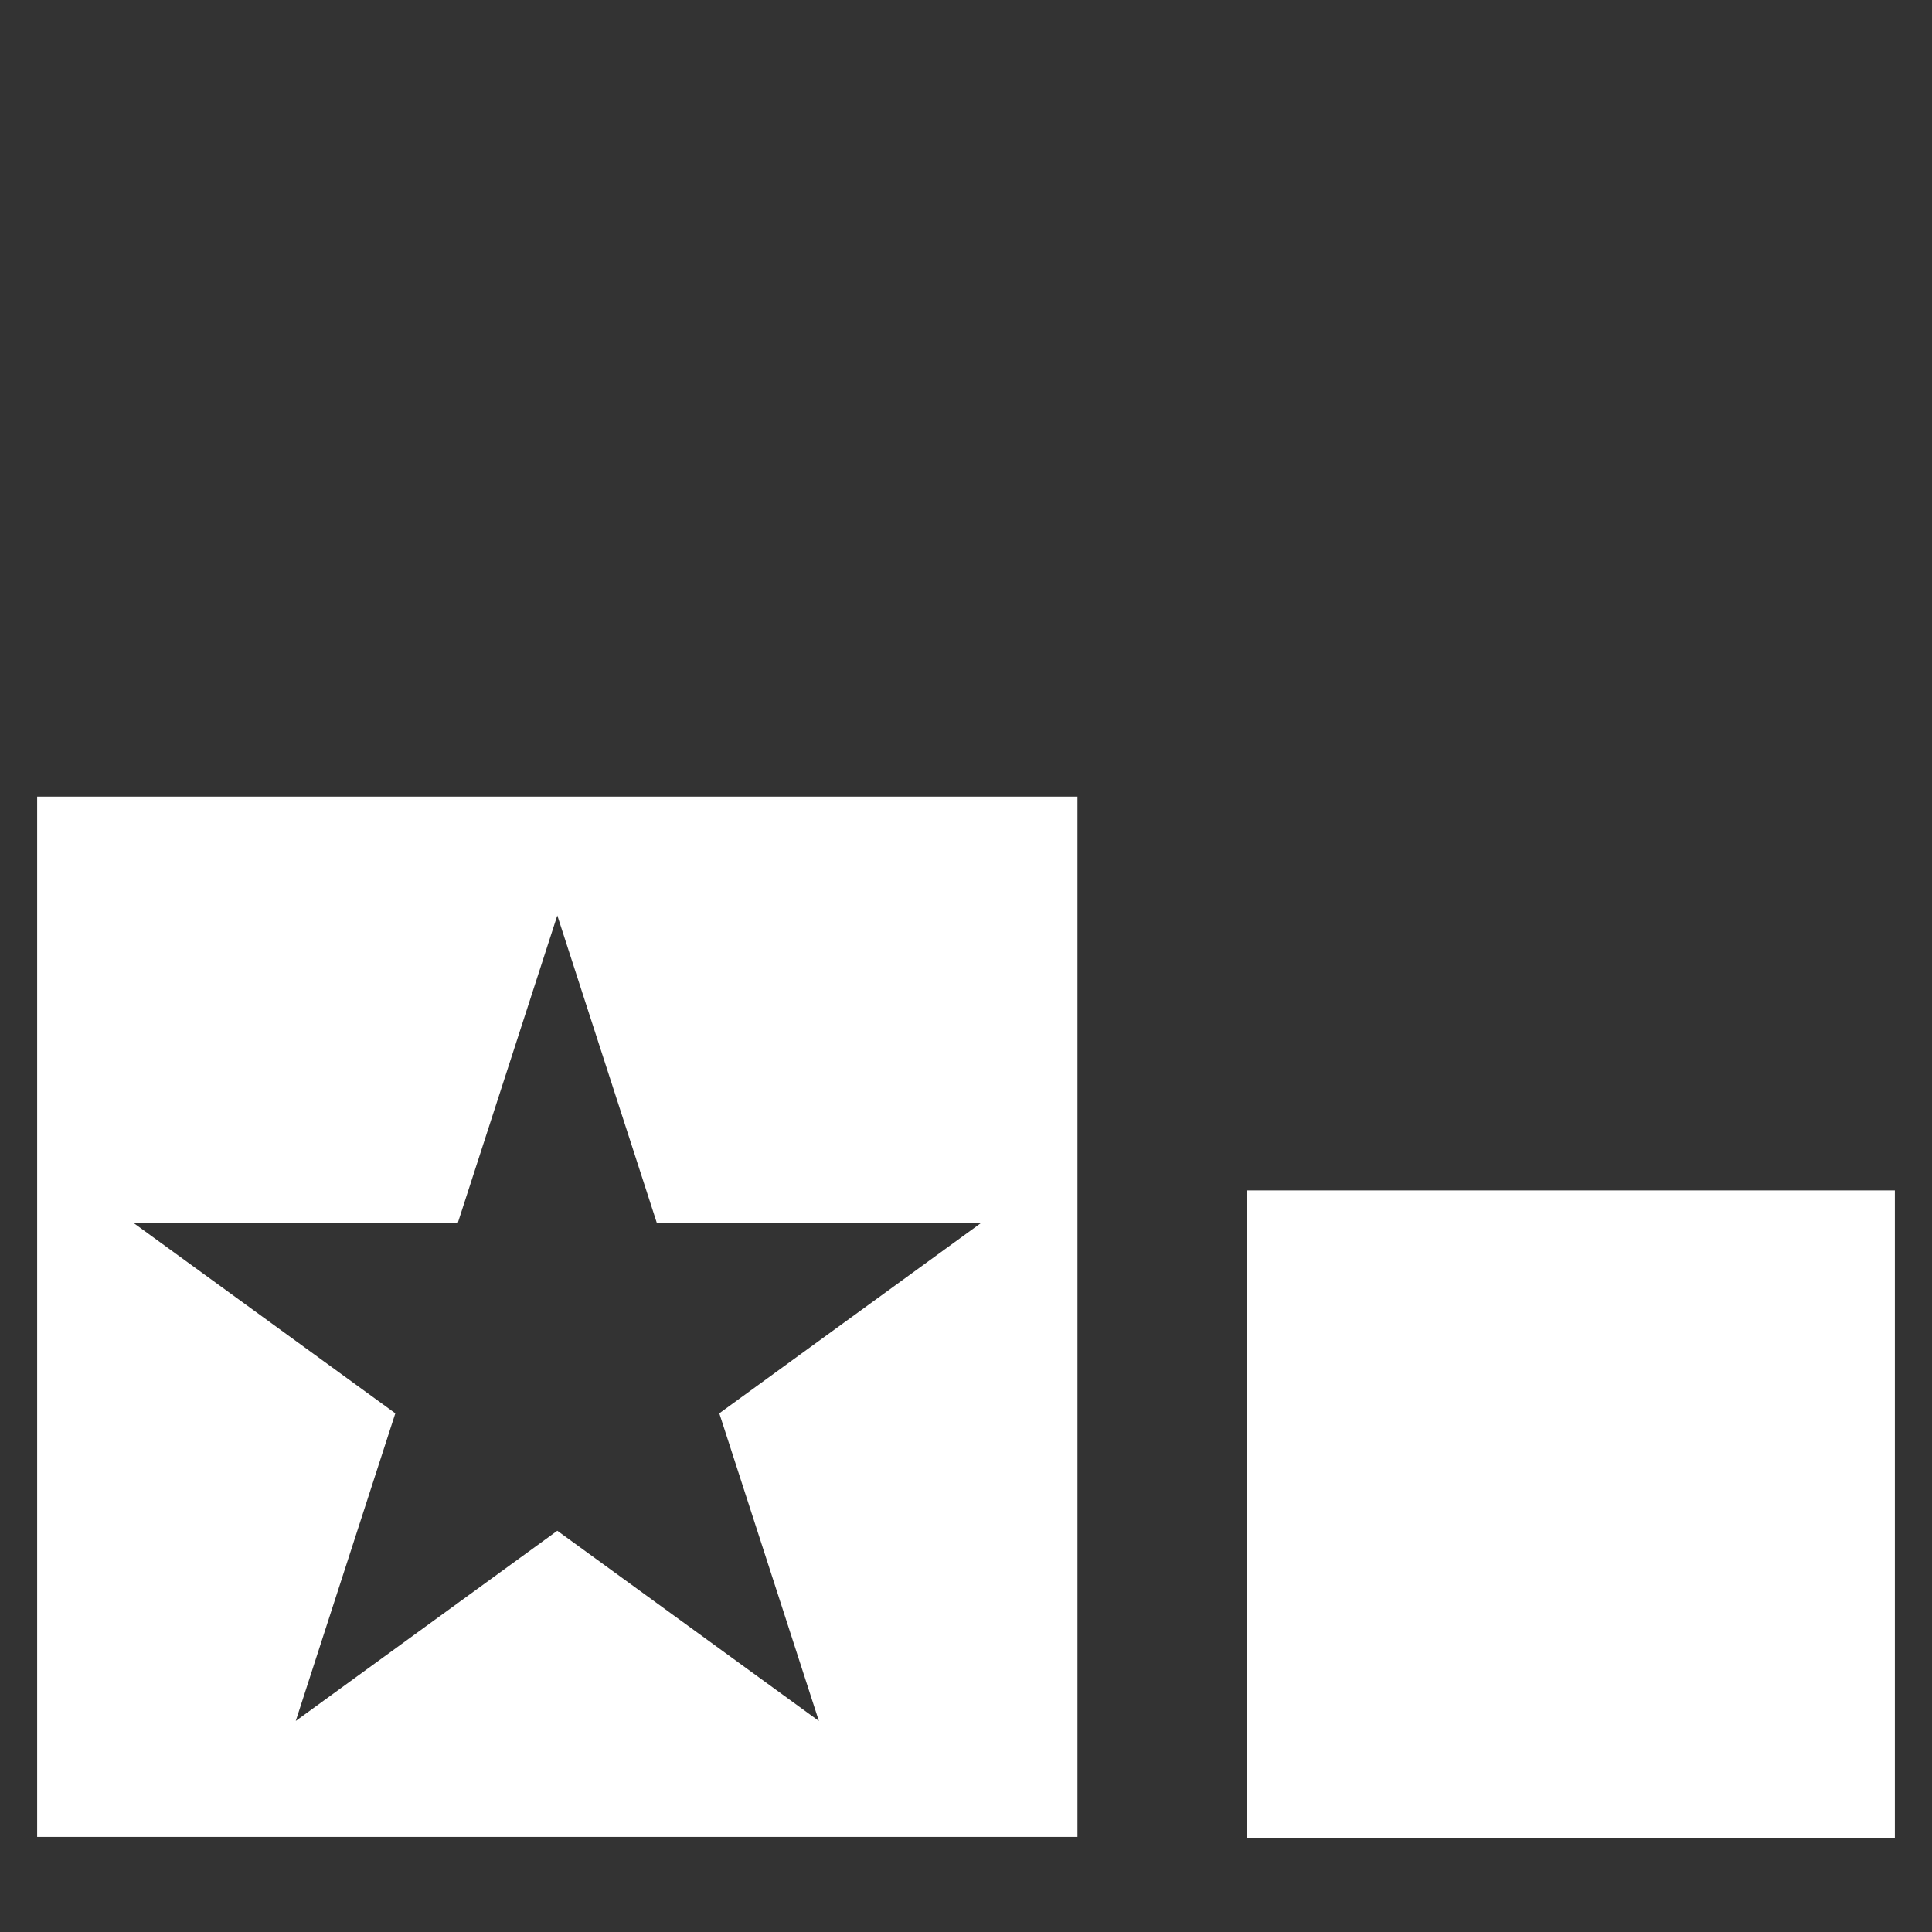 <?xml version="1.0" encoding="UTF-8"?>
<svg id="Layer_1" xmlns="http://www.w3.org/2000/svg" version="1.1" viewBox="0 0 130 130">
  <rect x="0" y="0" width="130" height="130" fill="#333333" stroke="none"/>
  <!-- Generator: Adobe Illustrator 29.4.0, SVG Export Plug-In . SVG Version: 2.1.0 Build 152)  -->
  <defs>
    <style>
      .st0 {
        fill: #fff;
      }
    </style>
  </defs>
  <rect class="st0" y="130" width="130" height="32.3"/>
  <g>
    <rect class="st0" x="83.9" y="80.1" width="43.6" height="43.6"/>
    <path class="st0" d="M2.5,53.6v70h70V53.6H2.5ZM55.1,115.8l-17.6-12.8-17.6,12.8,6.7-20.7-17.6-12.8h21.8l6.7-20.7,6.7,20.7h21.8l-17.6,12.8,6.7,20.7Z"/>
  </g>
</svg>